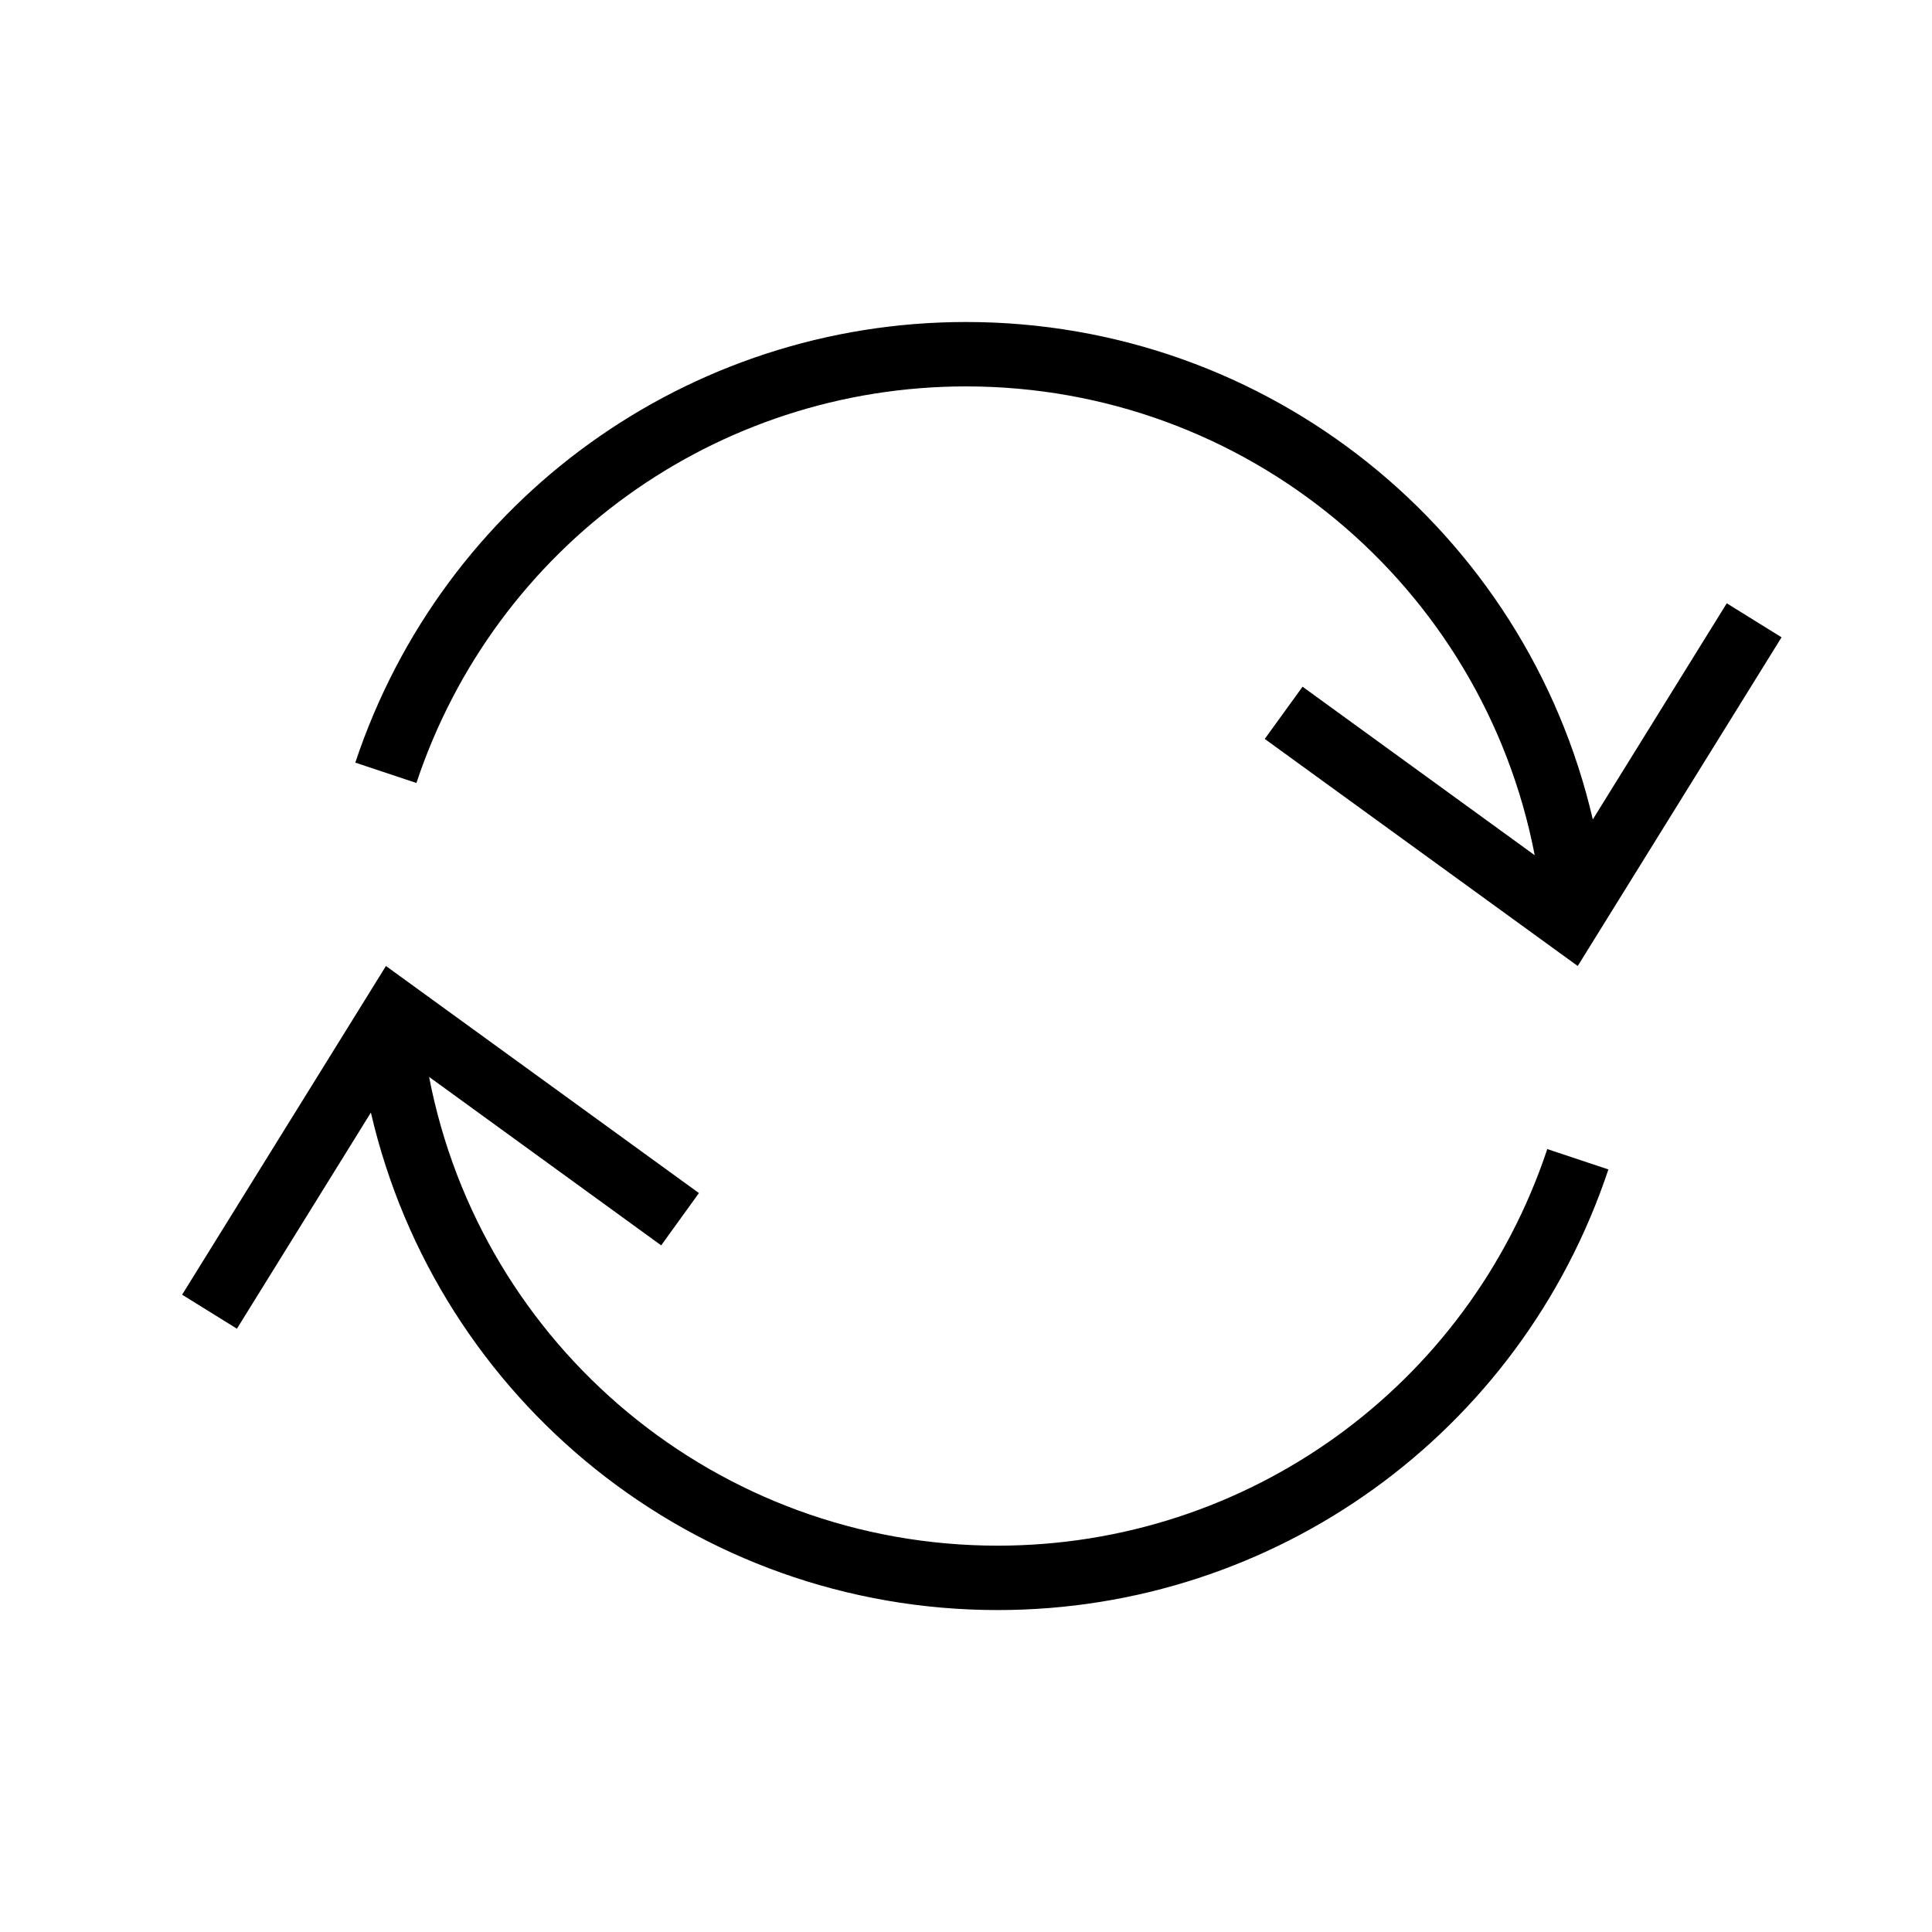 <?xml version="1.0" encoding="iso-8859-1"?>
<!DOCTYPE svg PUBLIC "-//W3C//DTD SVG 1.1//EN" "http://www.w3.org/Graphics/SVG/1.1/DTD/svg11.dtd">
<svg version="1.1" xmlns="http://www.w3.org/2000/svg" xmlns:xlink="http://www.w3.org/1999/xlink" x="0px" y="0px" width="30" height="30" viewBox="0 0 30 30" xml:space="preserve">
    <g transform="translate(-330 -260)">
        <g xmlns="http://www.w3.org/2000/svg" xmlns:xlink="http://www.w3.org/1999/xlink" id="arrow-repeat-two-7">
		<path d="M356.813,269.368l-2.08,3.356C353.695,268.25,349.701,265,345,265c-4.31,0-8.121,2.75-9.483,6.842l0.949,0.316    c1.226-3.684,4.655-6.158,8.534-6.158c4.346,0,8.022,3.085,8.831,7.28l-3.605-2.617l-0.587,0.811l4.86,3.526l3.165-5.104    L356.813,269.368z"/>
		<path d="M340.853,278.526l-4.86-3.526l-3.165,5.104l0.851,0.528l2.08-3.356c1.037,4.475,5.032,7.725,9.733,7.725    c4.31,0,8.121-2.75,9.483-6.842l-0.949-0.316c-1.226,3.684-4.655,6.158-8.534,6.158c-4.345,0-8.021-3.085-8.829-7.279l3.604,2.616    L340.853,278.526z"/>
	</g>
	
    </g>
</svg>
